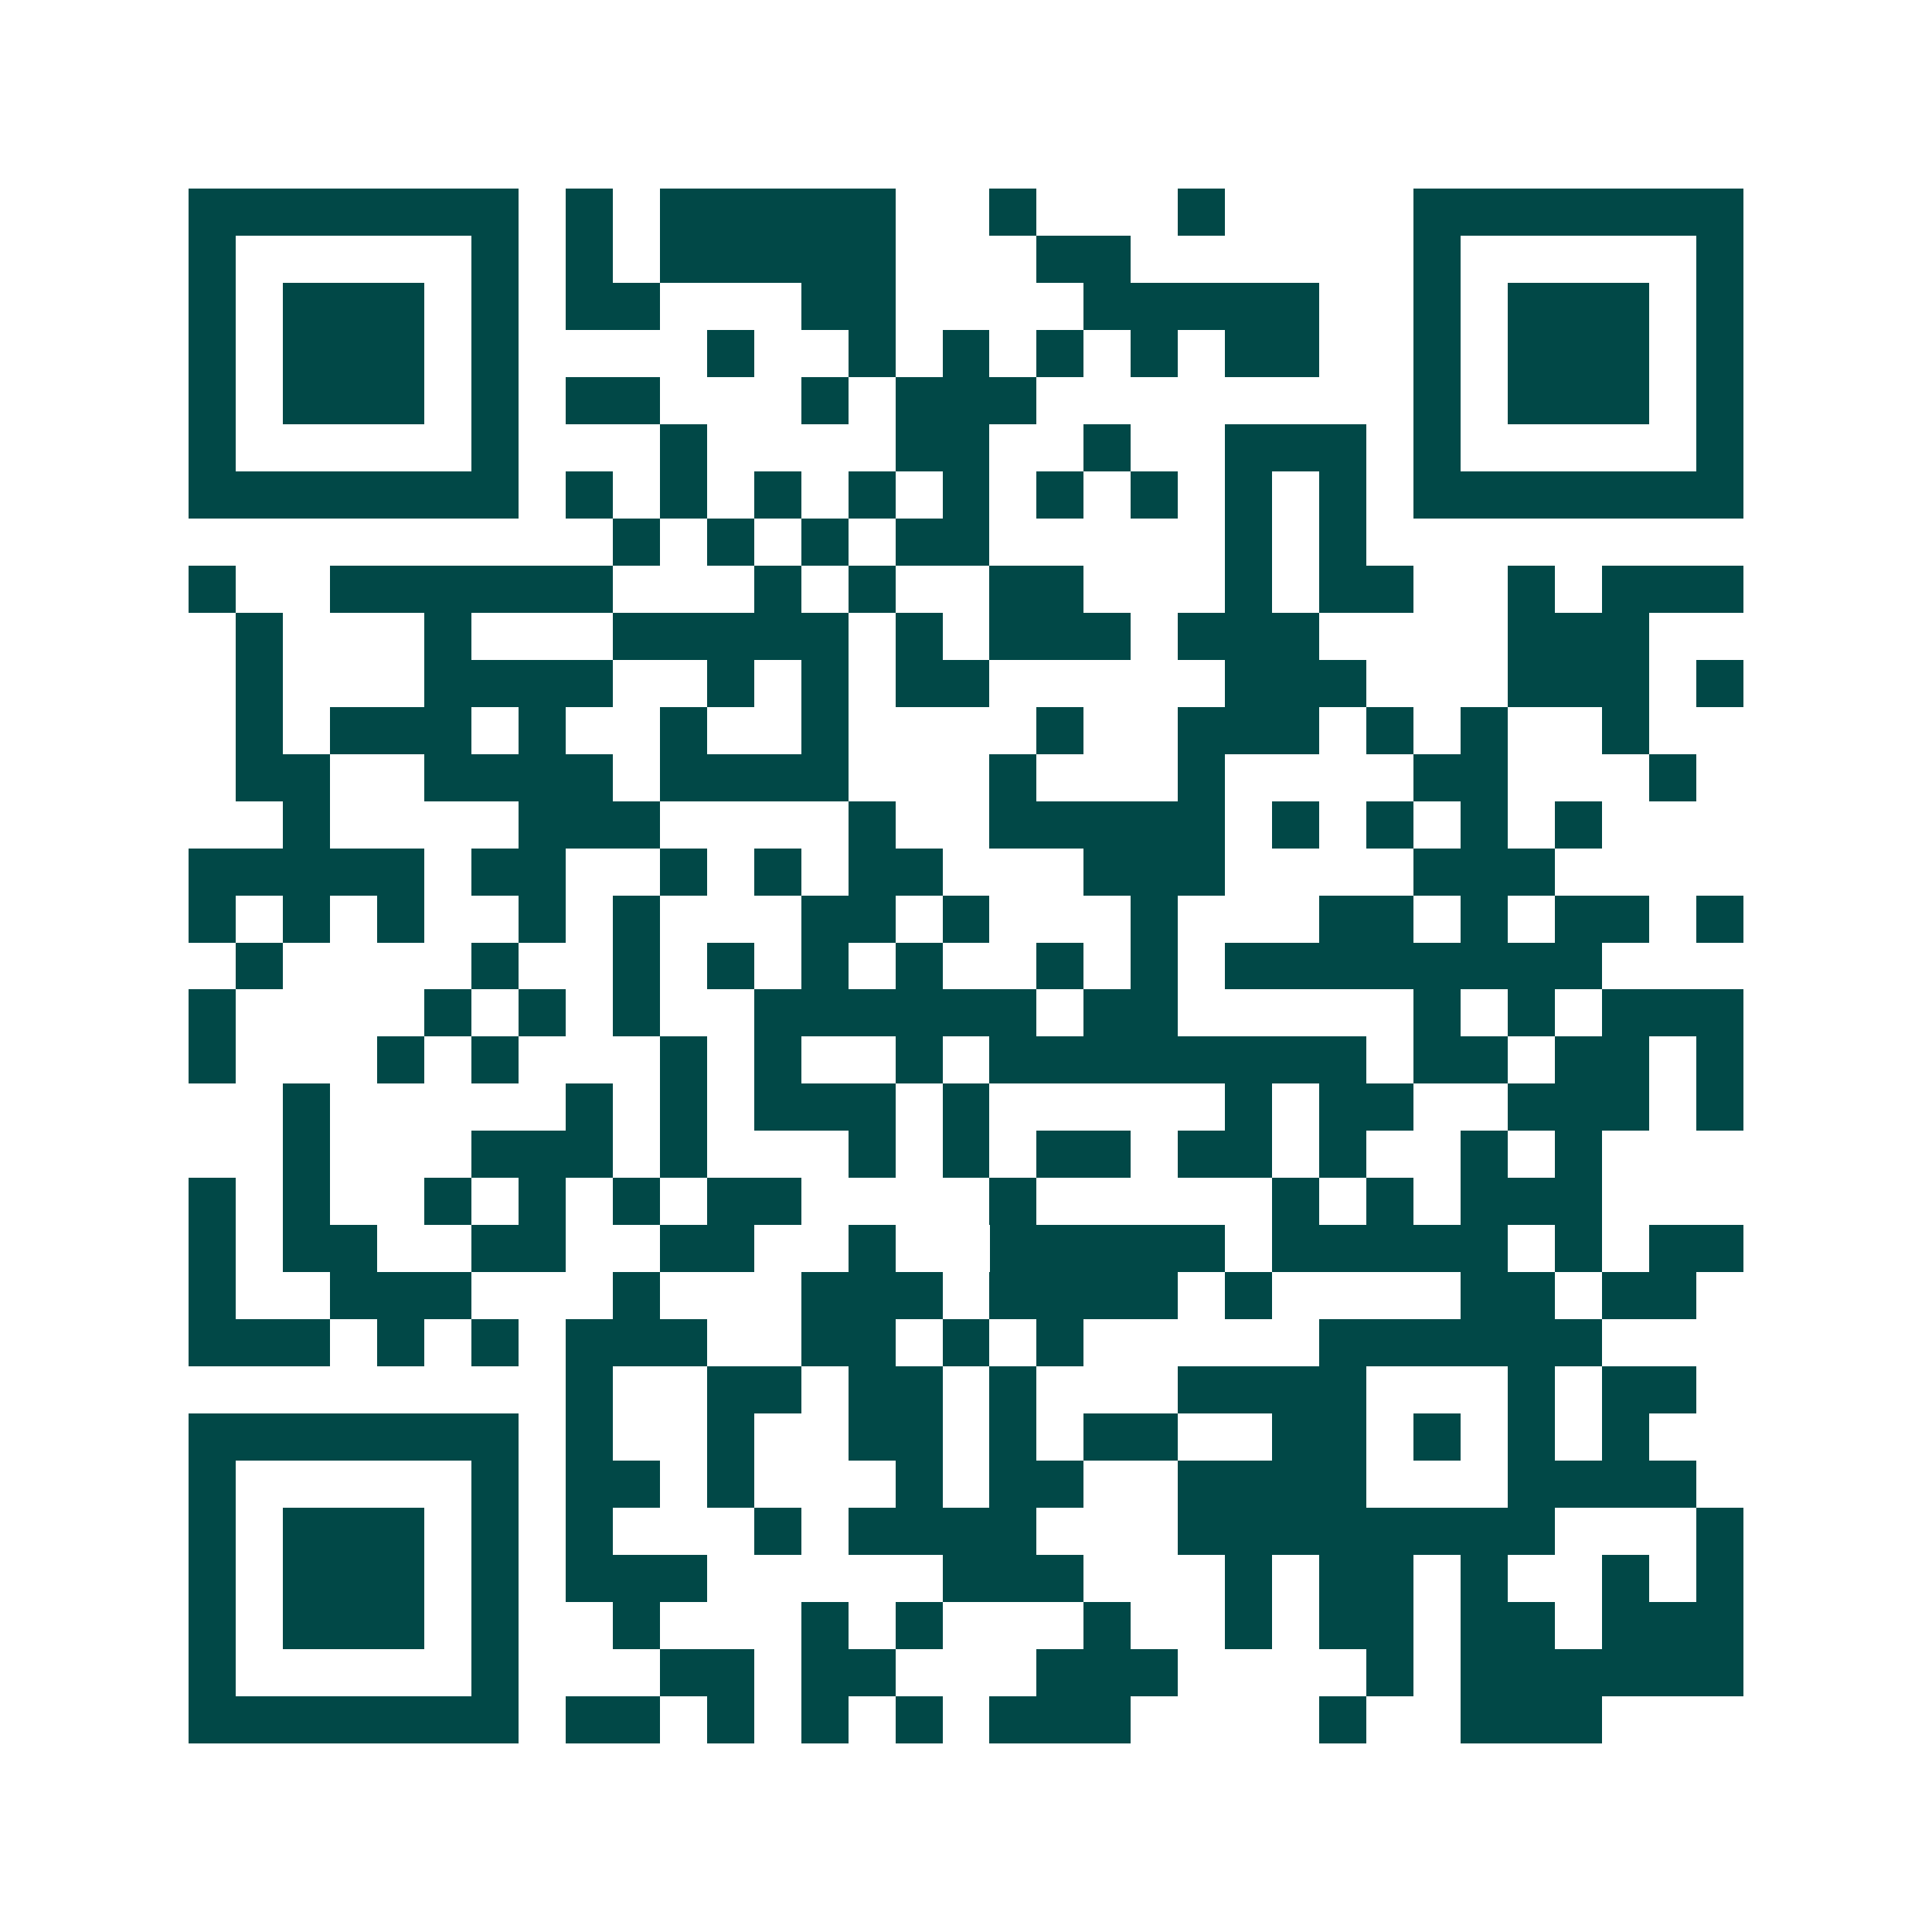 <svg xmlns="http://www.w3.org/2000/svg" width="200" height="200" viewBox="0 0 41 41" shape-rendering="crispEdges"><path fill="#ffffff" d="M0 0h41v41H0z"/><path stroke="#014847" d="M4 4.5h7m1 0h1m1 0h5m2 0h1m3 0h1m4 0h7M4 5.5h1m5 0h1m1 0h1m1 0h5m3 0h2m6 0h1m5 0h1M4 6.5h1m1 0h3m1 0h1m1 0h2m3 0h2m4 0h5m2 0h1m1 0h3m1 0h1M4 7.5h1m1 0h3m1 0h1m4 0h1m2 0h1m1 0h1m1 0h1m1 0h1m1 0h2m2 0h1m1 0h3m1 0h1M4 8.5h1m1 0h3m1 0h1m1 0h2m3 0h1m1 0h3m8 0h1m1 0h3m1 0h1M4 9.5h1m5 0h1m3 0h1m4 0h2m2 0h1m2 0h3m1 0h1m5 0h1M4 10.5h7m1 0h1m1 0h1m1 0h1m1 0h1m1 0h1m1 0h1m1 0h1m1 0h1m1 0h1m1 0h7M13 11.5h1m1 0h1m1 0h1m1 0h2m5 0h1m1 0h1M4 12.5h1m2 0h6m3 0h1m1 0h1m2 0h2m3 0h1m1 0h2m2 0h1m1 0h3M5 13.5h1m3 0h1m3 0h5m1 0h1m1 0h3m1 0h3m4 0h3M5 14.5h1m3 0h4m2 0h1m1 0h1m1 0h2m5 0h3m3 0h3m1 0h1M5 15.5h1m1 0h3m1 0h1m2 0h1m2 0h1m4 0h1m2 0h3m1 0h1m1 0h1m2 0h1M5 16.5h2m2 0h4m1 0h4m3 0h1m3 0h1m4 0h2m3 0h1M6 17.5h1m4 0h3m4 0h1m2 0h5m1 0h1m1 0h1m1 0h1m1 0h1M4 18.5h5m1 0h2m2 0h1m1 0h1m1 0h2m3 0h3m4 0h3M4 19.5h1m1 0h1m1 0h1m2 0h1m1 0h1m3 0h2m1 0h1m3 0h1m3 0h2m1 0h1m1 0h2m1 0h1M5 20.5h1m4 0h1m2 0h1m1 0h1m1 0h1m1 0h1m2 0h1m1 0h1m1 0h8M4 21.5h1m4 0h1m1 0h1m1 0h1m2 0h6m1 0h2m5 0h1m1 0h1m1 0h3M4 22.5h1m3 0h1m1 0h1m3 0h1m1 0h1m2 0h1m1 0h8m1 0h2m1 0h2m1 0h1M6 23.5h1m5 0h1m1 0h1m1 0h3m1 0h1m5 0h1m1 0h2m2 0h3m1 0h1M6 24.5h1m3 0h3m1 0h1m3 0h1m1 0h1m1 0h2m1 0h2m1 0h1m2 0h1m1 0h1M4 25.5h1m1 0h1m2 0h1m1 0h1m1 0h1m1 0h2m4 0h1m5 0h1m1 0h1m1 0h3M4 26.5h1m1 0h2m2 0h2m2 0h2m2 0h1m2 0h5m1 0h5m1 0h1m1 0h2M4 27.5h1m2 0h3m3 0h1m3 0h3m1 0h4m1 0h1m4 0h2m1 0h2M4 28.5h3m1 0h1m1 0h1m1 0h3m2 0h2m1 0h1m1 0h1m5 0h6M12 29.5h1m2 0h2m1 0h2m1 0h1m3 0h4m3 0h1m1 0h2M4 30.5h7m1 0h1m2 0h1m2 0h2m1 0h1m1 0h2m2 0h2m1 0h1m1 0h1m1 0h1M4 31.5h1m5 0h1m1 0h2m1 0h1m3 0h1m1 0h2m2 0h4m3 0h4M4 32.5h1m1 0h3m1 0h1m1 0h1m3 0h1m1 0h4m3 0h8m3 0h1M4 33.5h1m1 0h3m1 0h1m1 0h3m5 0h3m3 0h1m1 0h2m1 0h1m2 0h1m1 0h1M4 34.5h1m1 0h3m1 0h1m2 0h1m3 0h1m1 0h1m3 0h1m2 0h1m1 0h2m1 0h2m1 0h3M4 35.5h1m5 0h1m3 0h2m1 0h2m3 0h3m4 0h1m1 0h6M4 36.5h7m1 0h2m1 0h1m1 0h1m1 0h1m1 0h3m4 0h1m2 0h3"/></svg>
